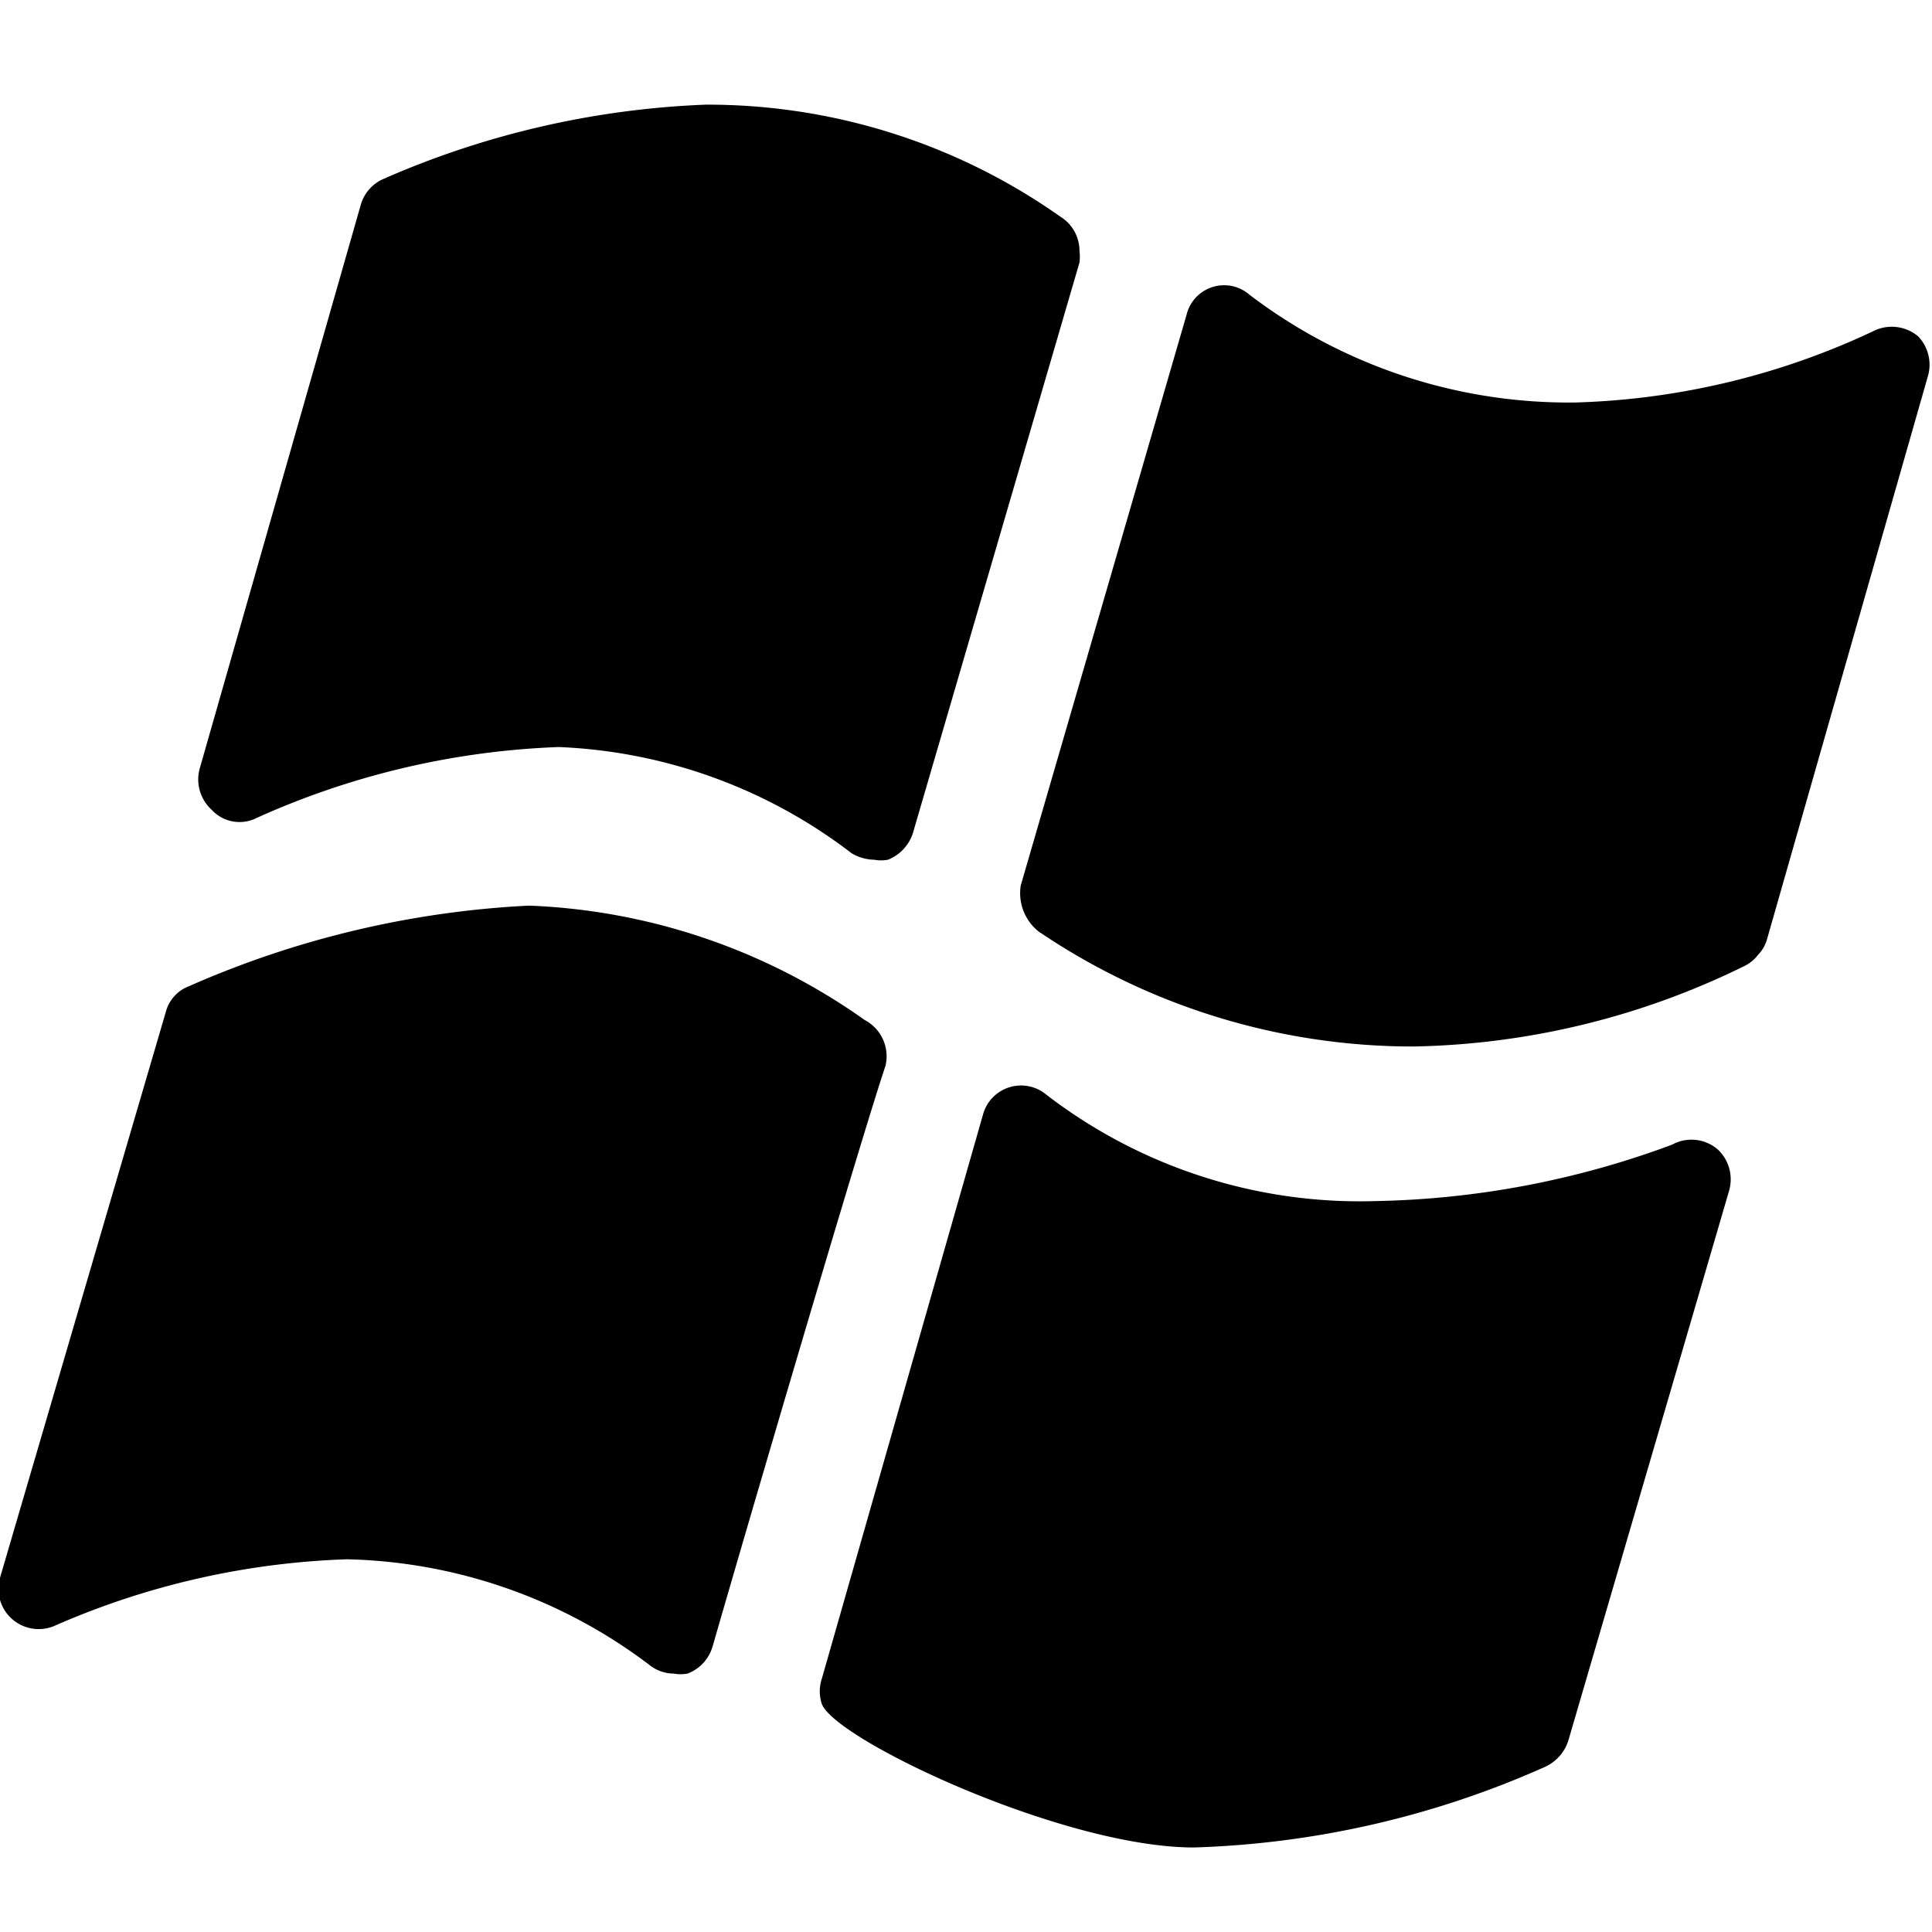 <svg xmlns="http://www.w3.org/2000/svg" viewBox="0 0 24 24"><g><path d="M20.77 14.22a11.13 11.13 0 0 1 -3.67 0.7A6.39 6.39 0 0 1 13 13.6a0.49 0.49 0 0 0 -0.79 0.25l-2 7a0.5 0.5 0 0 0 0 0.32c0.18 0.45 3 1.78 4.62 1.78a11.56 11.56 0 0 0 4.36 -1 0.54 0.54 0 0 0 0.29 -0.32l2 -6.84a0.51 0.51 0 0 0 -0.14 -0.51 0.5 0.5 0 0 0 -0.57 -0.06Z" fill="#000000" stroke-width="1"></path><path d="M10.74 12.67a7.71 7.71 0 0 0 -4.17 -1.42 11.92 11.92 0 0 0 -4.22 1 0.47 0.47 0 0 0 -0.29 0.32L0 19.6a0.5 0.5 0 0 0 0.67 0.6 9.84 9.84 0 0 1 3.64 -0.83 6.45 6.45 0 0 1 3.78 1.33 0.49 0.49 0 0 0 0.28 0.09 0.47 0.47 0 0 0 0.17 0 0.51 0.51 0 0 0 0.31 -0.33c0.42 -1.46 1.84 -6.3 2.15 -7.22a0.51 0.51 0 0 0 -0.26 -0.57Z" fill="#000000" stroke-width="1"></path><path d="M3.19 10.16a10 10 0 0 1 3.75 -0.88 6.4 6.4 0 0 1 3.64 1.32 0.57 0.57 0 0 0 0.28 0.08 0.47 0.47 0 0 0 0.17 0 0.53 0.53 0 0 0 0.31 -0.33l2.07 -7.09a0.59 0.59 0 0 0 0 -0.14 0.5 0.5 0 0 0 -0.24 -0.43 7.6 7.6 0 0 0 -4.4 -1.39 11 11 0 0 0 -4 0.92 0.5 0.5 0 0 0 -0.29 0.33l-2 7a0.51 0.51 0 0 0 0.15 0.51 0.47 0.47 0 0 0 0.56 0.1Z" fill="#000000" stroke-width="1"></path><path d="M23.83 4.18a0.51 0.51 0 0 0 -0.53 -0.08 9.3 9.3 0 0 1 -3.73 0.9 6.55 6.55 0 0 1 -4.05 -1.34 0.48 0.48 0 0 0 -0.78 0.25L12.68 11a0.61 0.61 0 0 0 0.22 0.57A8.29 8.29 0 0 0 17.56 13a9.69 9.69 0 0 0 4.11 -1 0.47 0.47 0 0 0 0.17 -0.14 0.45 0.45 0 0 0 0.11 -0.19l2 -7a0.51 0.51 0 0 0 -0.12 -0.49Z" fill="#000000" stroke-width="1"></path></g></svg>
